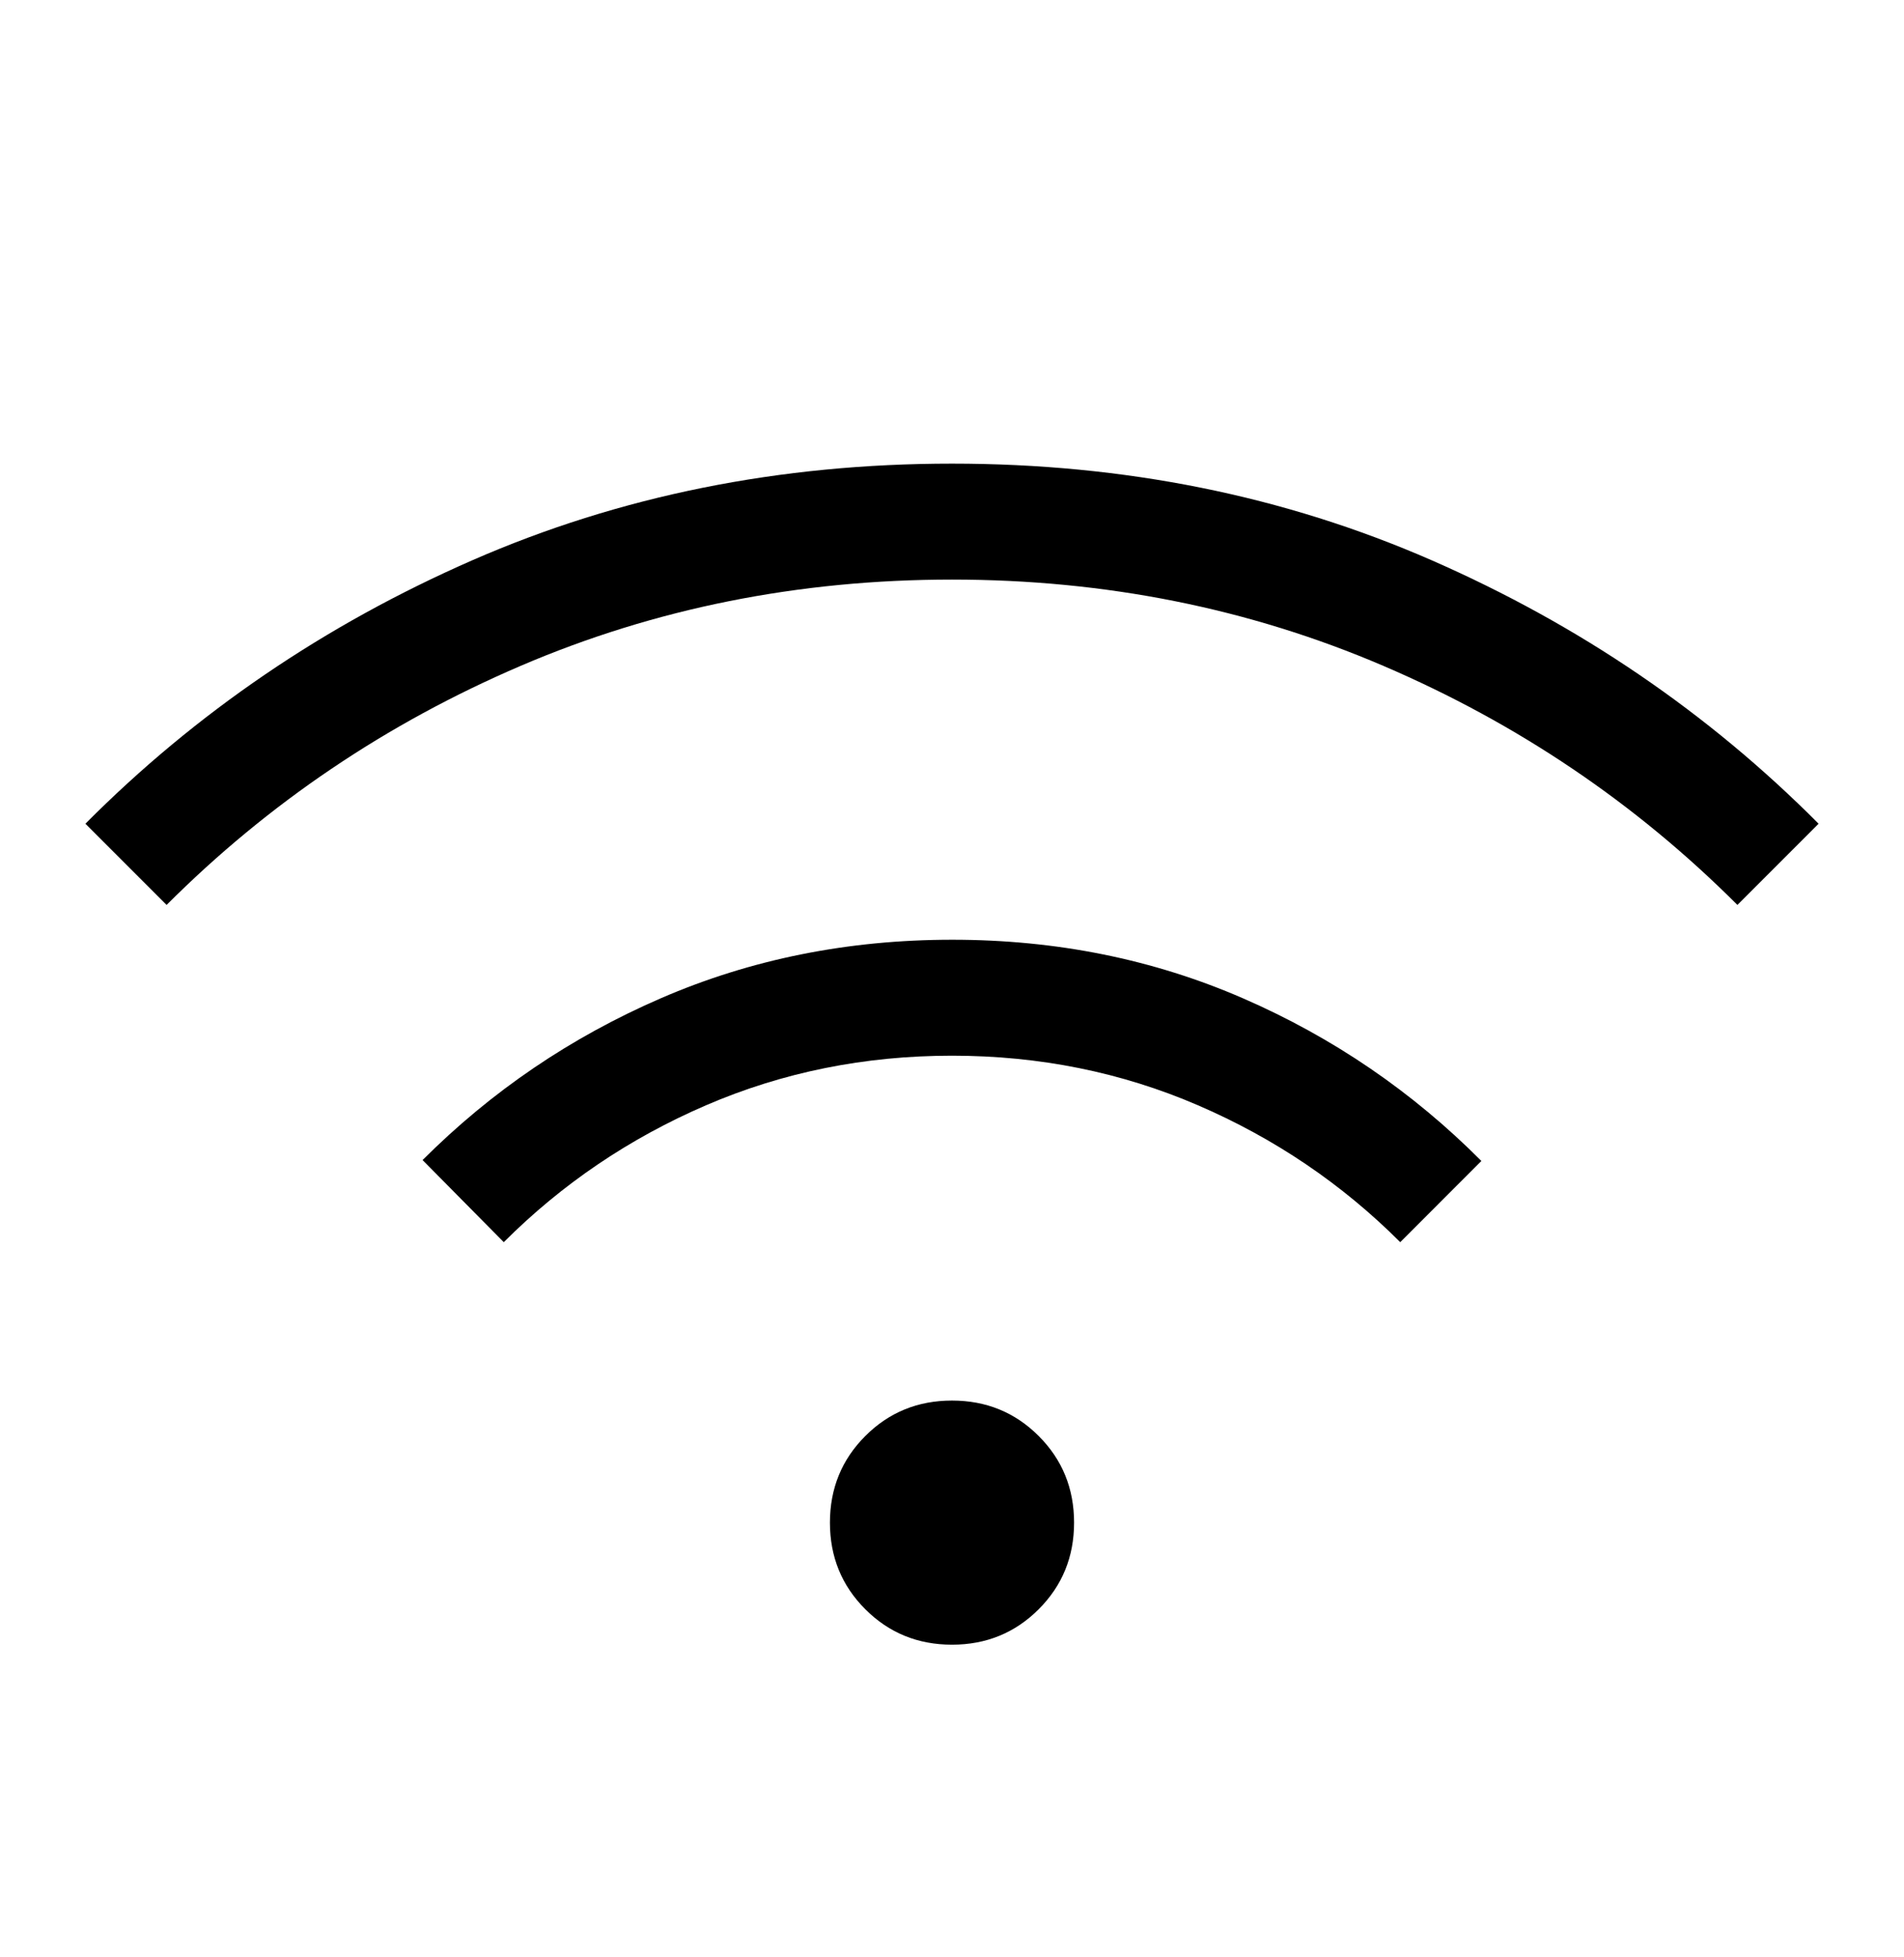 <svg width="36" height="37" viewBox="0 0 36 37" fill="none" xmlns="http://www.w3.org/2000/svg">
<mask id="mask0_12_151" style="mask-type:alpha" maskUnits="userSpaceOnUse" x="0" y="0" width="36" height="37">
<rect y="0.456" width="36" height="36" fill="#D9D9D9" style="fill:#D9D9D9;fill:color(display-p3 0.851 0.851 0.851);fill-opacity:1;"/>
</mask>
<g mask="url(#mask0_12_151)">
<path d="M18 31.09C17.354 31.09 16.808 30.867 16.362 30.421C15.915 29.975 15.692 29.429 15.692 28.783C15.692 28.137 15.915 27.59 16.362 27.144C16.808 26.698 17.354 26.475 18 26.475C18.646 26.475 19.192 26.698 19.638 27.144C20.085 27.59 20.308 28.137 20.308 28.783C20.308 29.429 20.085 29.975 19.638 30.421C19.192 30.867 18.646 31.09 18 31.09ZM9.525 23.481L7.99 21.929C9.292 20.627 10.794 19.607 12.496 18.87C14.199 18.132 16.035 17.764 18.005 17.764C19.975 17.764 21.809 18.134 23.508 18.874C25.207 19.614 26.708 20.639 28.009 21.946L26.475 23.481C25.375 22.381 24.1 21.518 22.65 20.893C21.2 20.268 19.65 19.956 18 19.956C16.35 19.956 14.8 20.268 13.35 20.893C11.9 21.518 10.625 22.381 9.525 23.481ZM3.15 17.106L1.615 15.571C3.704 13.471 6.141 11.812 8.928 10.592C11.714 9.373 14.739 8.764 18 8.764C21.262 8.764 24.285 9.373 27.072 10.592C29.858 11.812 32.296 13.471 34.385 15.571L32.85 17.106C30.925 15.181 28.694 13.675 26.156 12.587C23.619 11.5 20.9 10.956 18 10.956C15.1 10.956 12.381 11.5 9.844 12.587C7.306 13.675 5.075 15.181 3.15 17.106Z" fill="#42524B" style="fill:#42524B;fill:color(display-p3 0.259 0.322 0.294);fill-opacity:1;"/>
</g>
</svg>
